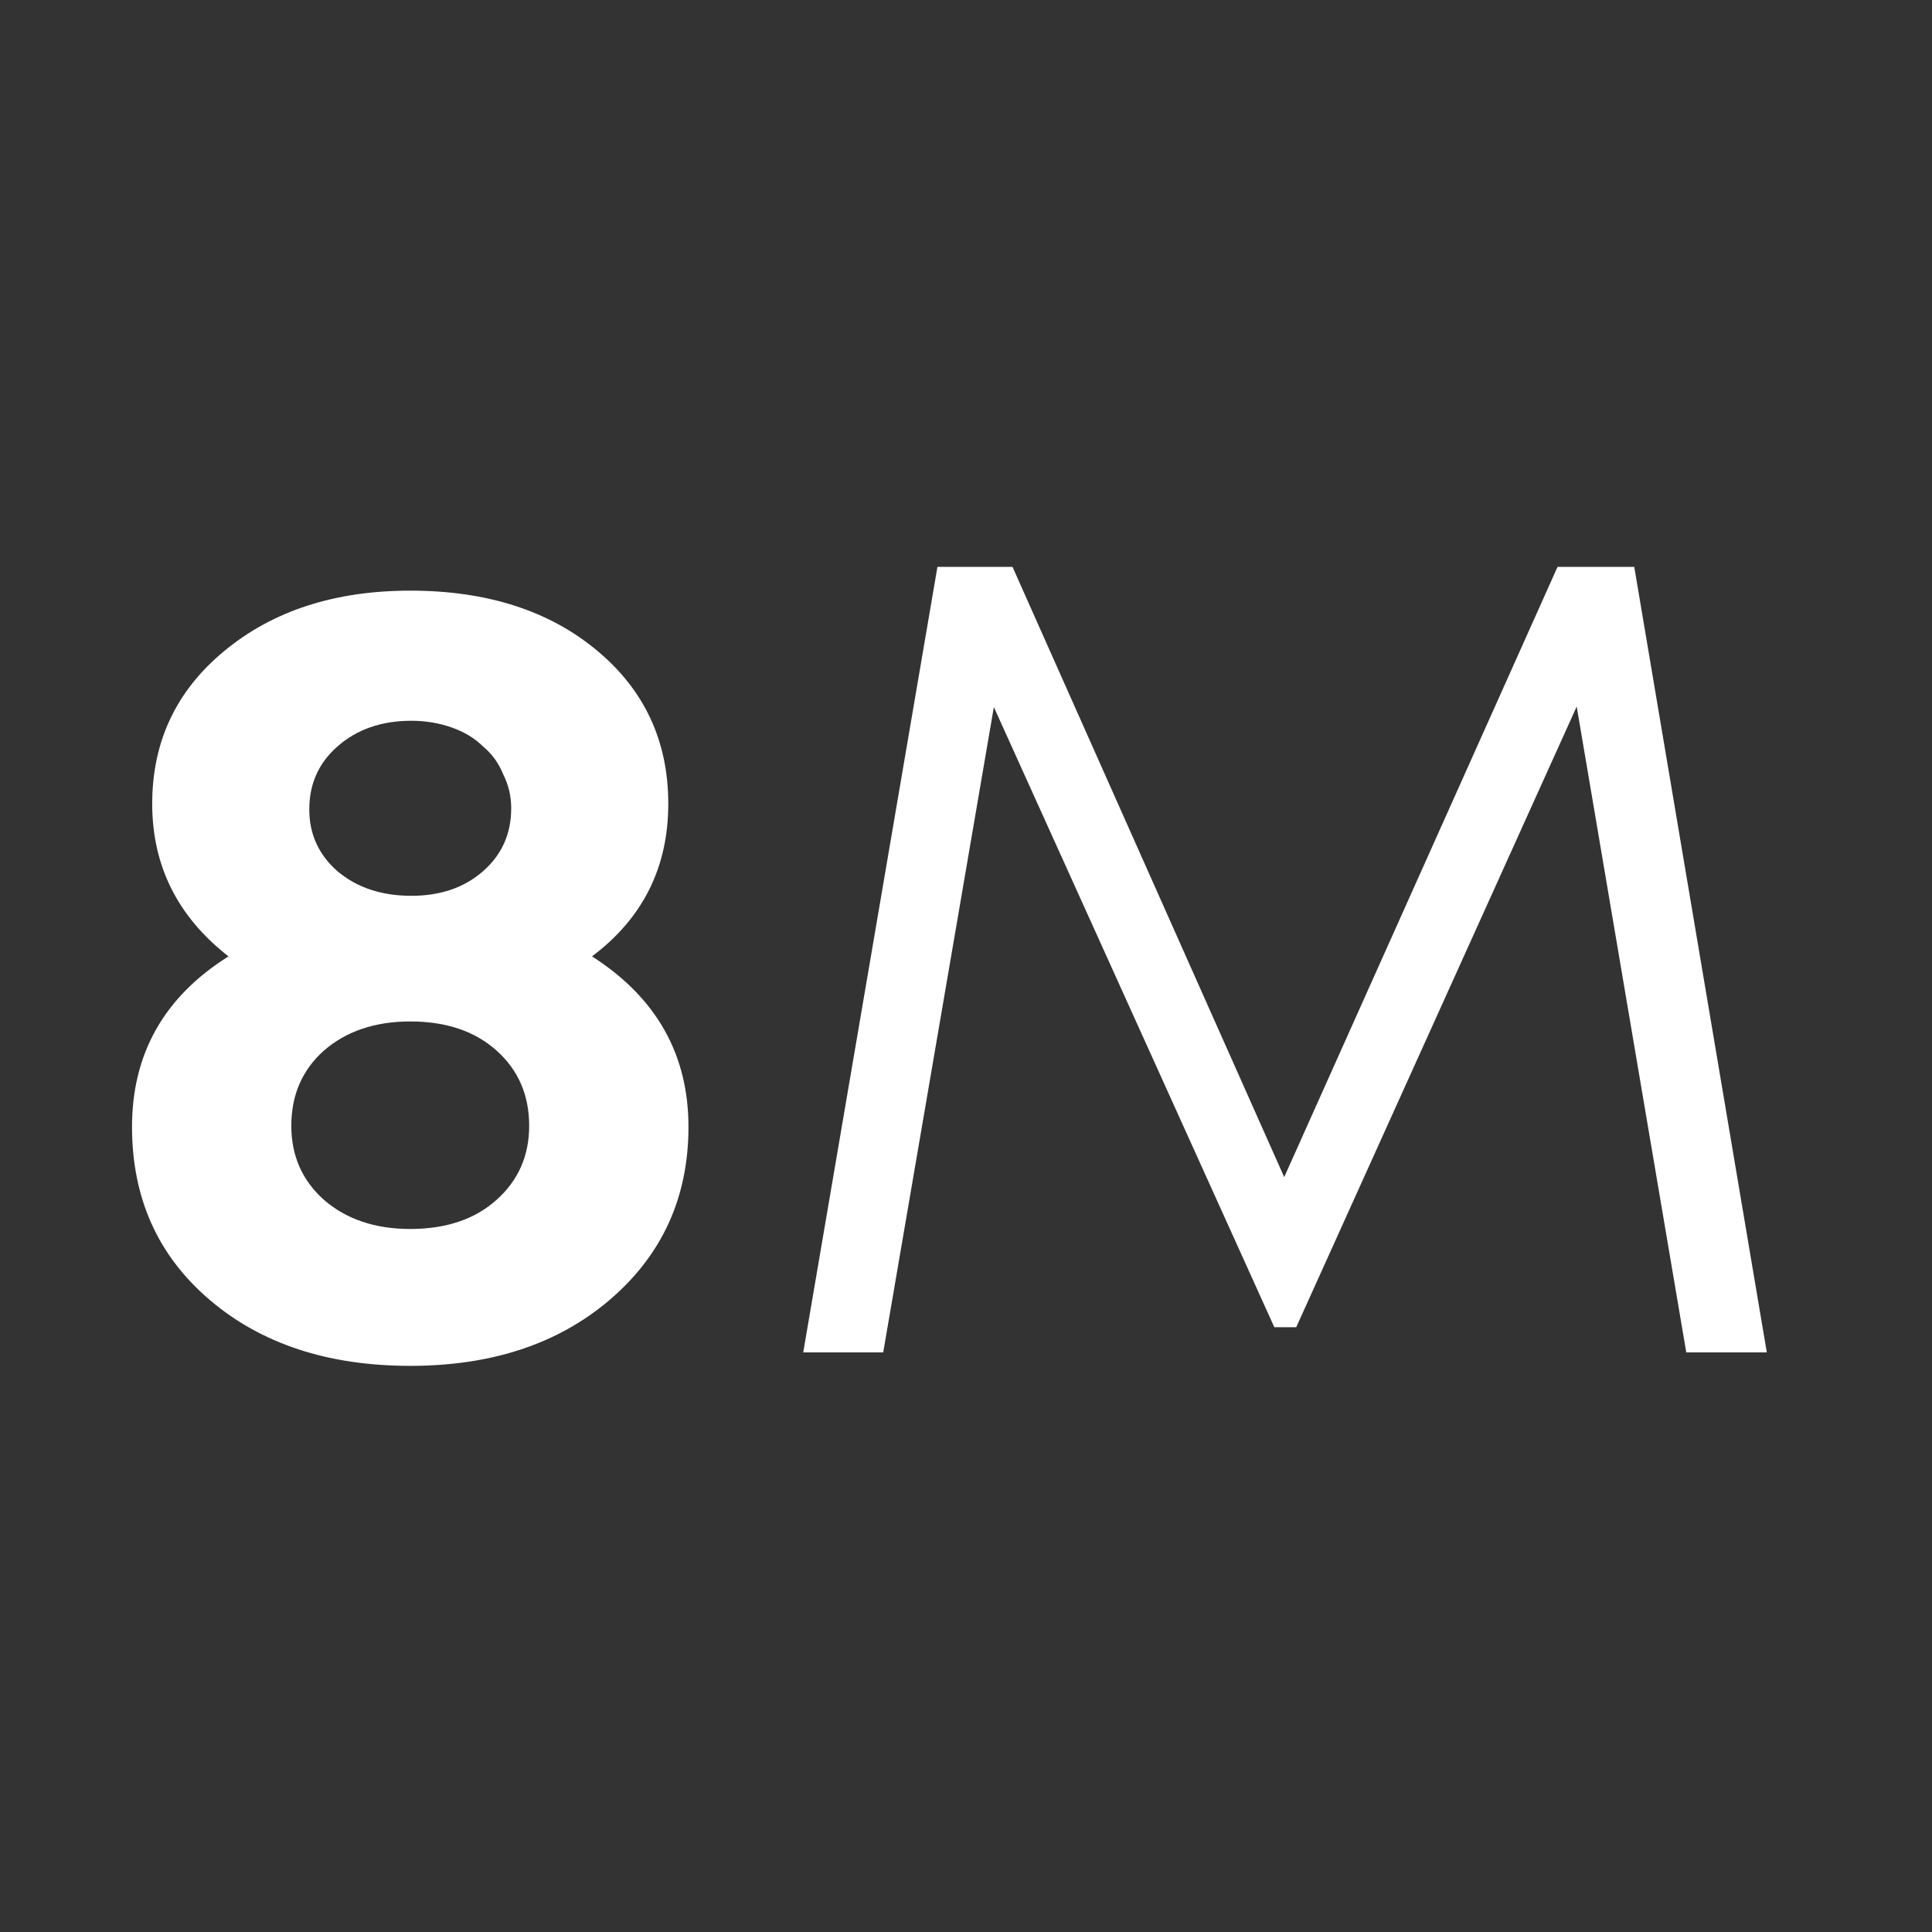 <svg width="60" height="60" viewBox="0 0 60 60" fill="none" xmlns="http://www.w3.org/2000/svg">
<rect x="0" y="0" width="60" height="60" fill="#333333" stroke="none"/>
<path d="M18.385 29.701C20.382 30.978 21.381 32.744 21.381 34.997C21.381 37.18 20.568 38.969 18.942 40.362C17.34 41.733 15.272 42.418 12.741 42.418C10.185 42.418 8.107 41.733 6.504 40.362C4.901 38.992 4.1 37.203 4.1 34.997C4.1 32.721 5.099 30.955 7.096 29.701C5.517 28.47 4.727 26.89 4.727 24.962C4.727 23.035 5.47 21.455 6.957 20.224C8.467 18.97 10.395 18.343 12.741 18.343C15.11 18.343 17.038 18.958 18.524 20.189C20.011 21.42 20.754 23.011 20.754 24.962C20.754 26.937 19.964 28.516 18.385 29.701ZM12.775 22.384C11.846 22.384 11.08 22.651 10.476 23.186C9.895 23.697 9.605 24.347 9.605 25.137C9.605 25.903 9.895 26.542 10.476 27.053C11.08 27.564 11.846 27.82 12.775 27.82C13.681 27.82 14.425 27.564 15.005 27.053C15.586 26.542 15.876 25.892 15.876 25.102C15.876 24.73 15.795 24.382 15.632 24.057C15.493 23.708 15.284 23.418 15.005 23.186C14.75 22.93 14.425 22.733 14.03 22.593C13.635 22.454 13.217 22.384 12.775 22.384ZM10.058 37.261C10.755 37.865 11.649 38.167 12.741 38.167C13.855 38.167 14.75 37.865 15.423 37.261C16.097 36.658 16.434 35.891 16.434 34.962C16.434 34.01 16.097 33.231 15.423 32.628C14.75 32.024 13.855 31.722 12.741 31.722C11.649 31.722 10.755 32.024 10.058 32.628C9.384 33.231 9.047 34.01 9.047 34.962C9.047 35.891 9.384 36.658 10.058 37.261ZM54.87 42H52.369L48.966 21.942L40.256 41.217H39.575L30.865 21.959L27.429 42H24.945L29.113 17.604H31.444L39.882 36.556L48.371 17.604H50.753L54.87 42Z" fill="white"/>
</svg>
